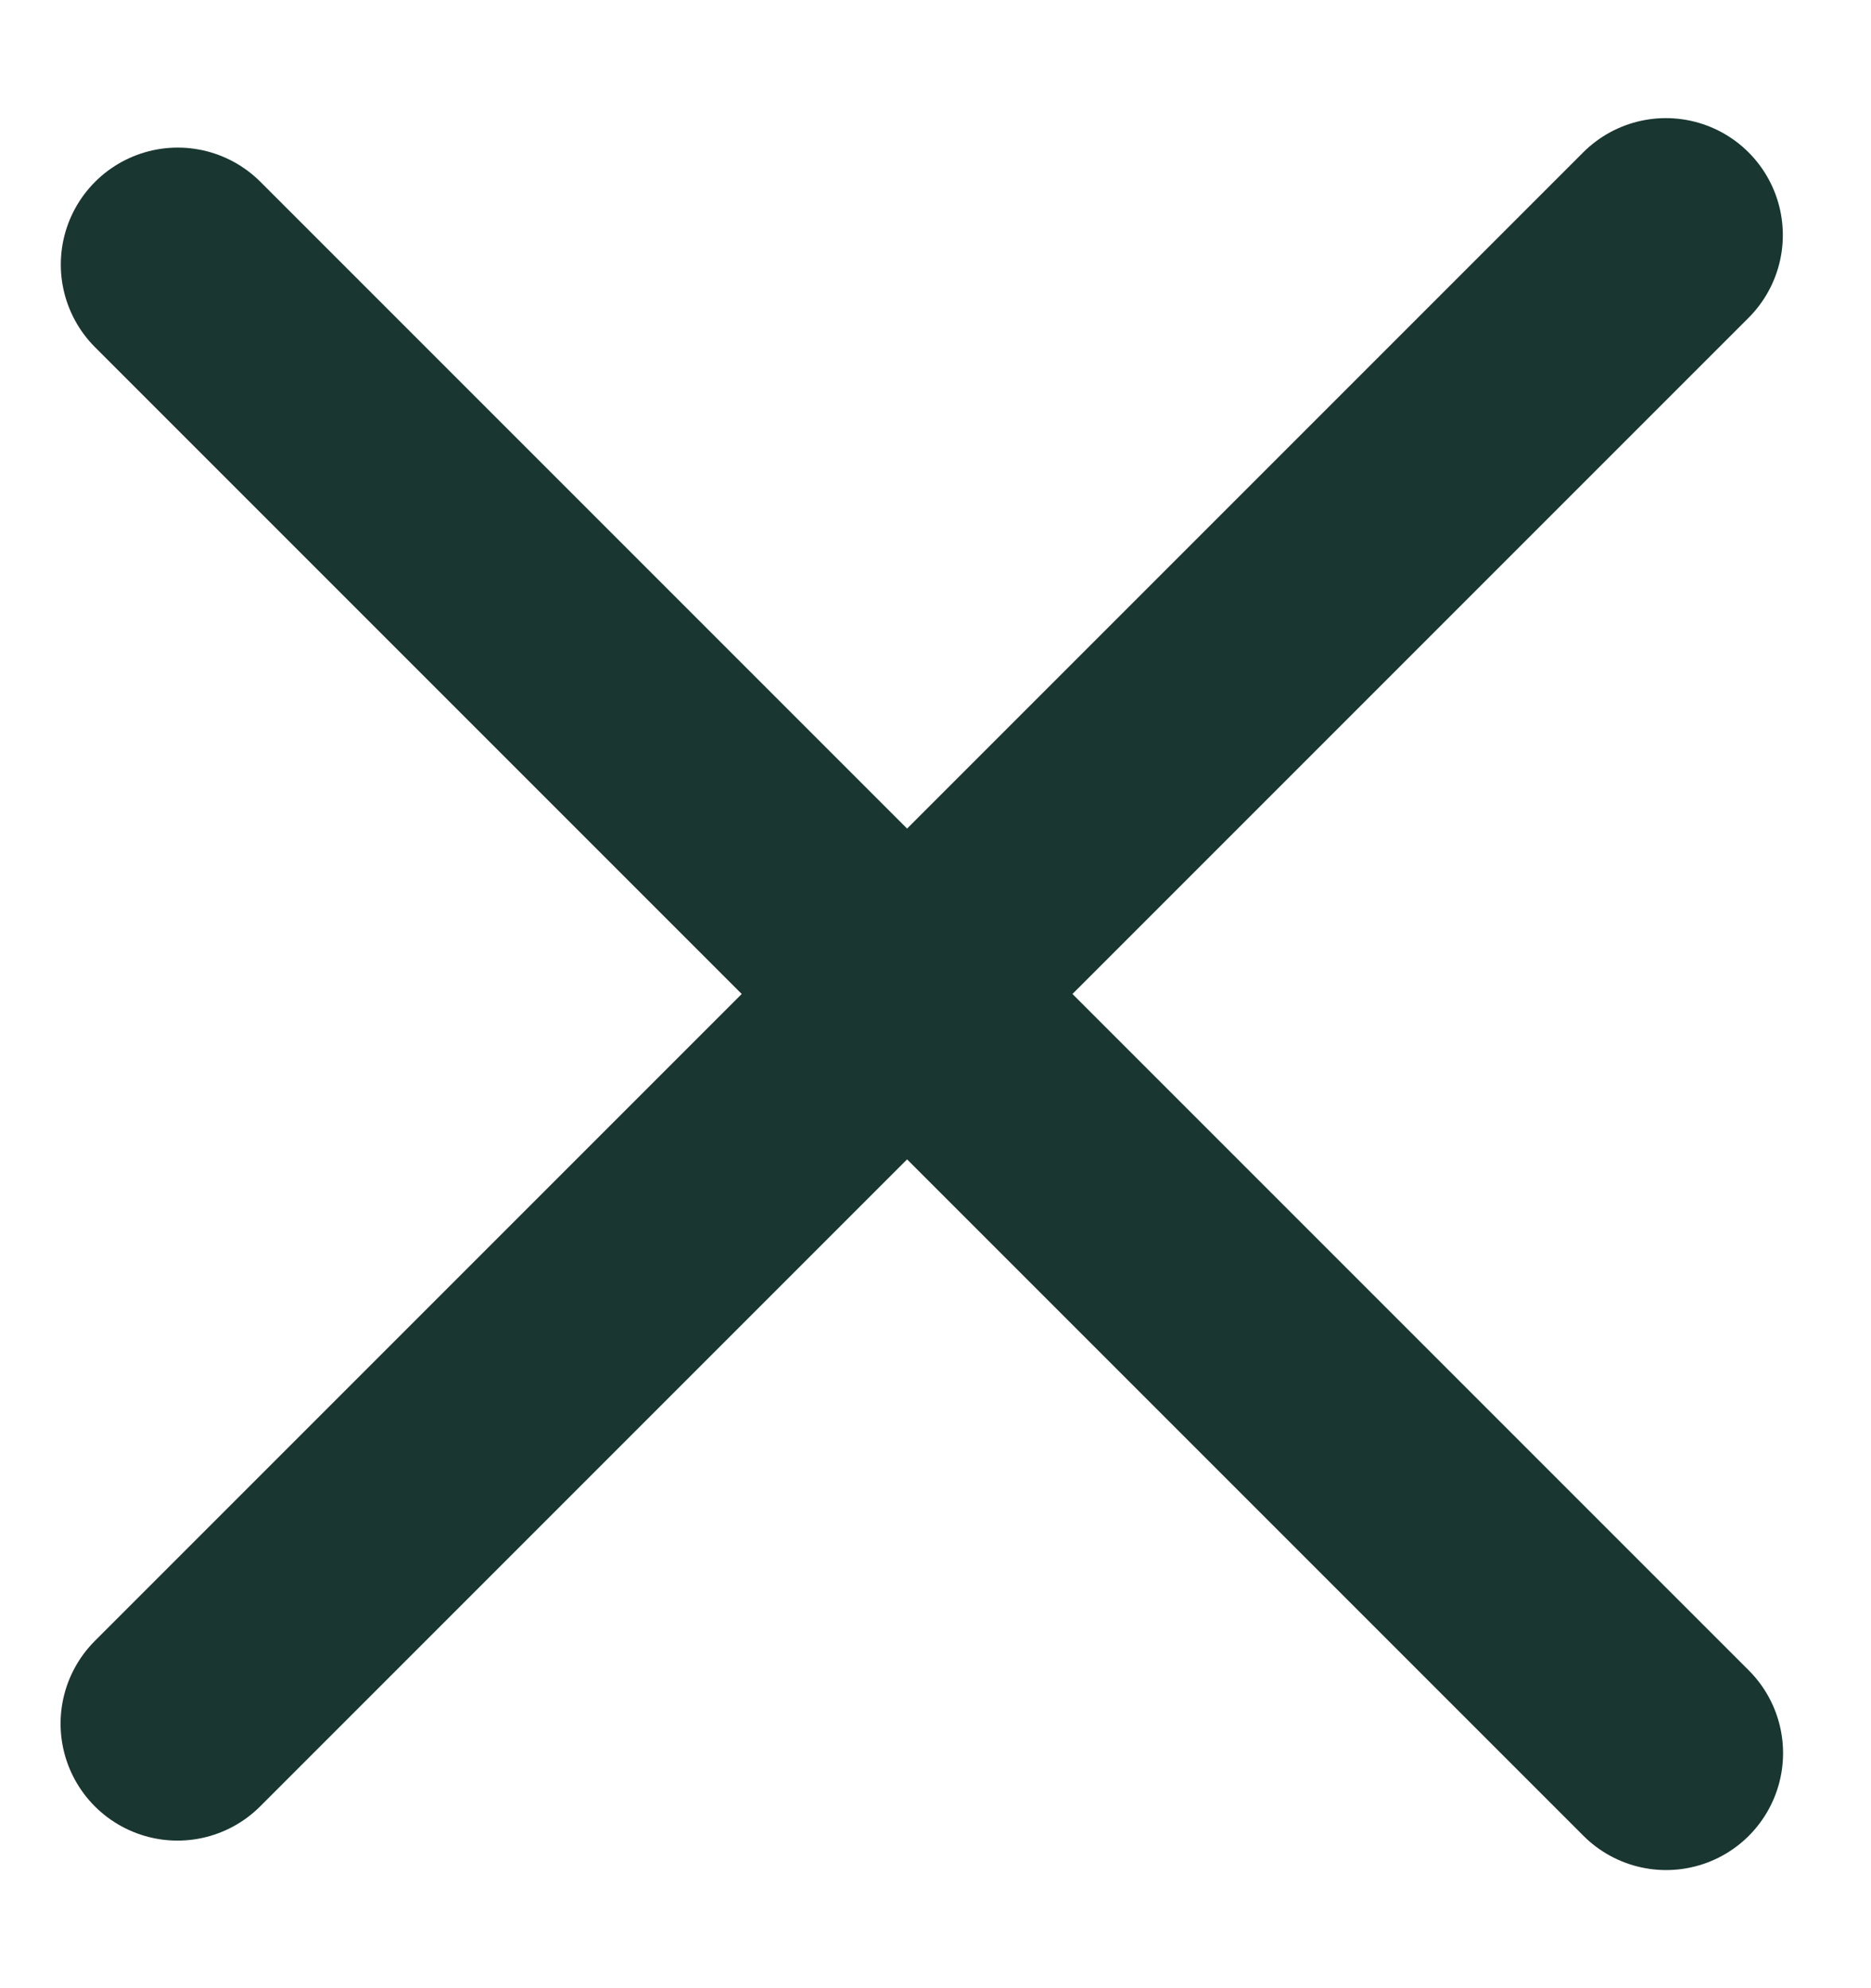 <svg width="16" height="17" viewBox="0 0 16 17" fill="none" xmlns="http://www.w3.org/2000/svg">
<line x1="1.52" y1="2.262" x2="14.248" y2="14.99" stroke="#193630" stroke-width="2" stroke-linecap="round"/>
<line x1="14.246" y1="2.01" x2="1.518" y2="14.738" stroke="#193630" stroke-width="2" stroke-linecap="round"/>
</svg>
